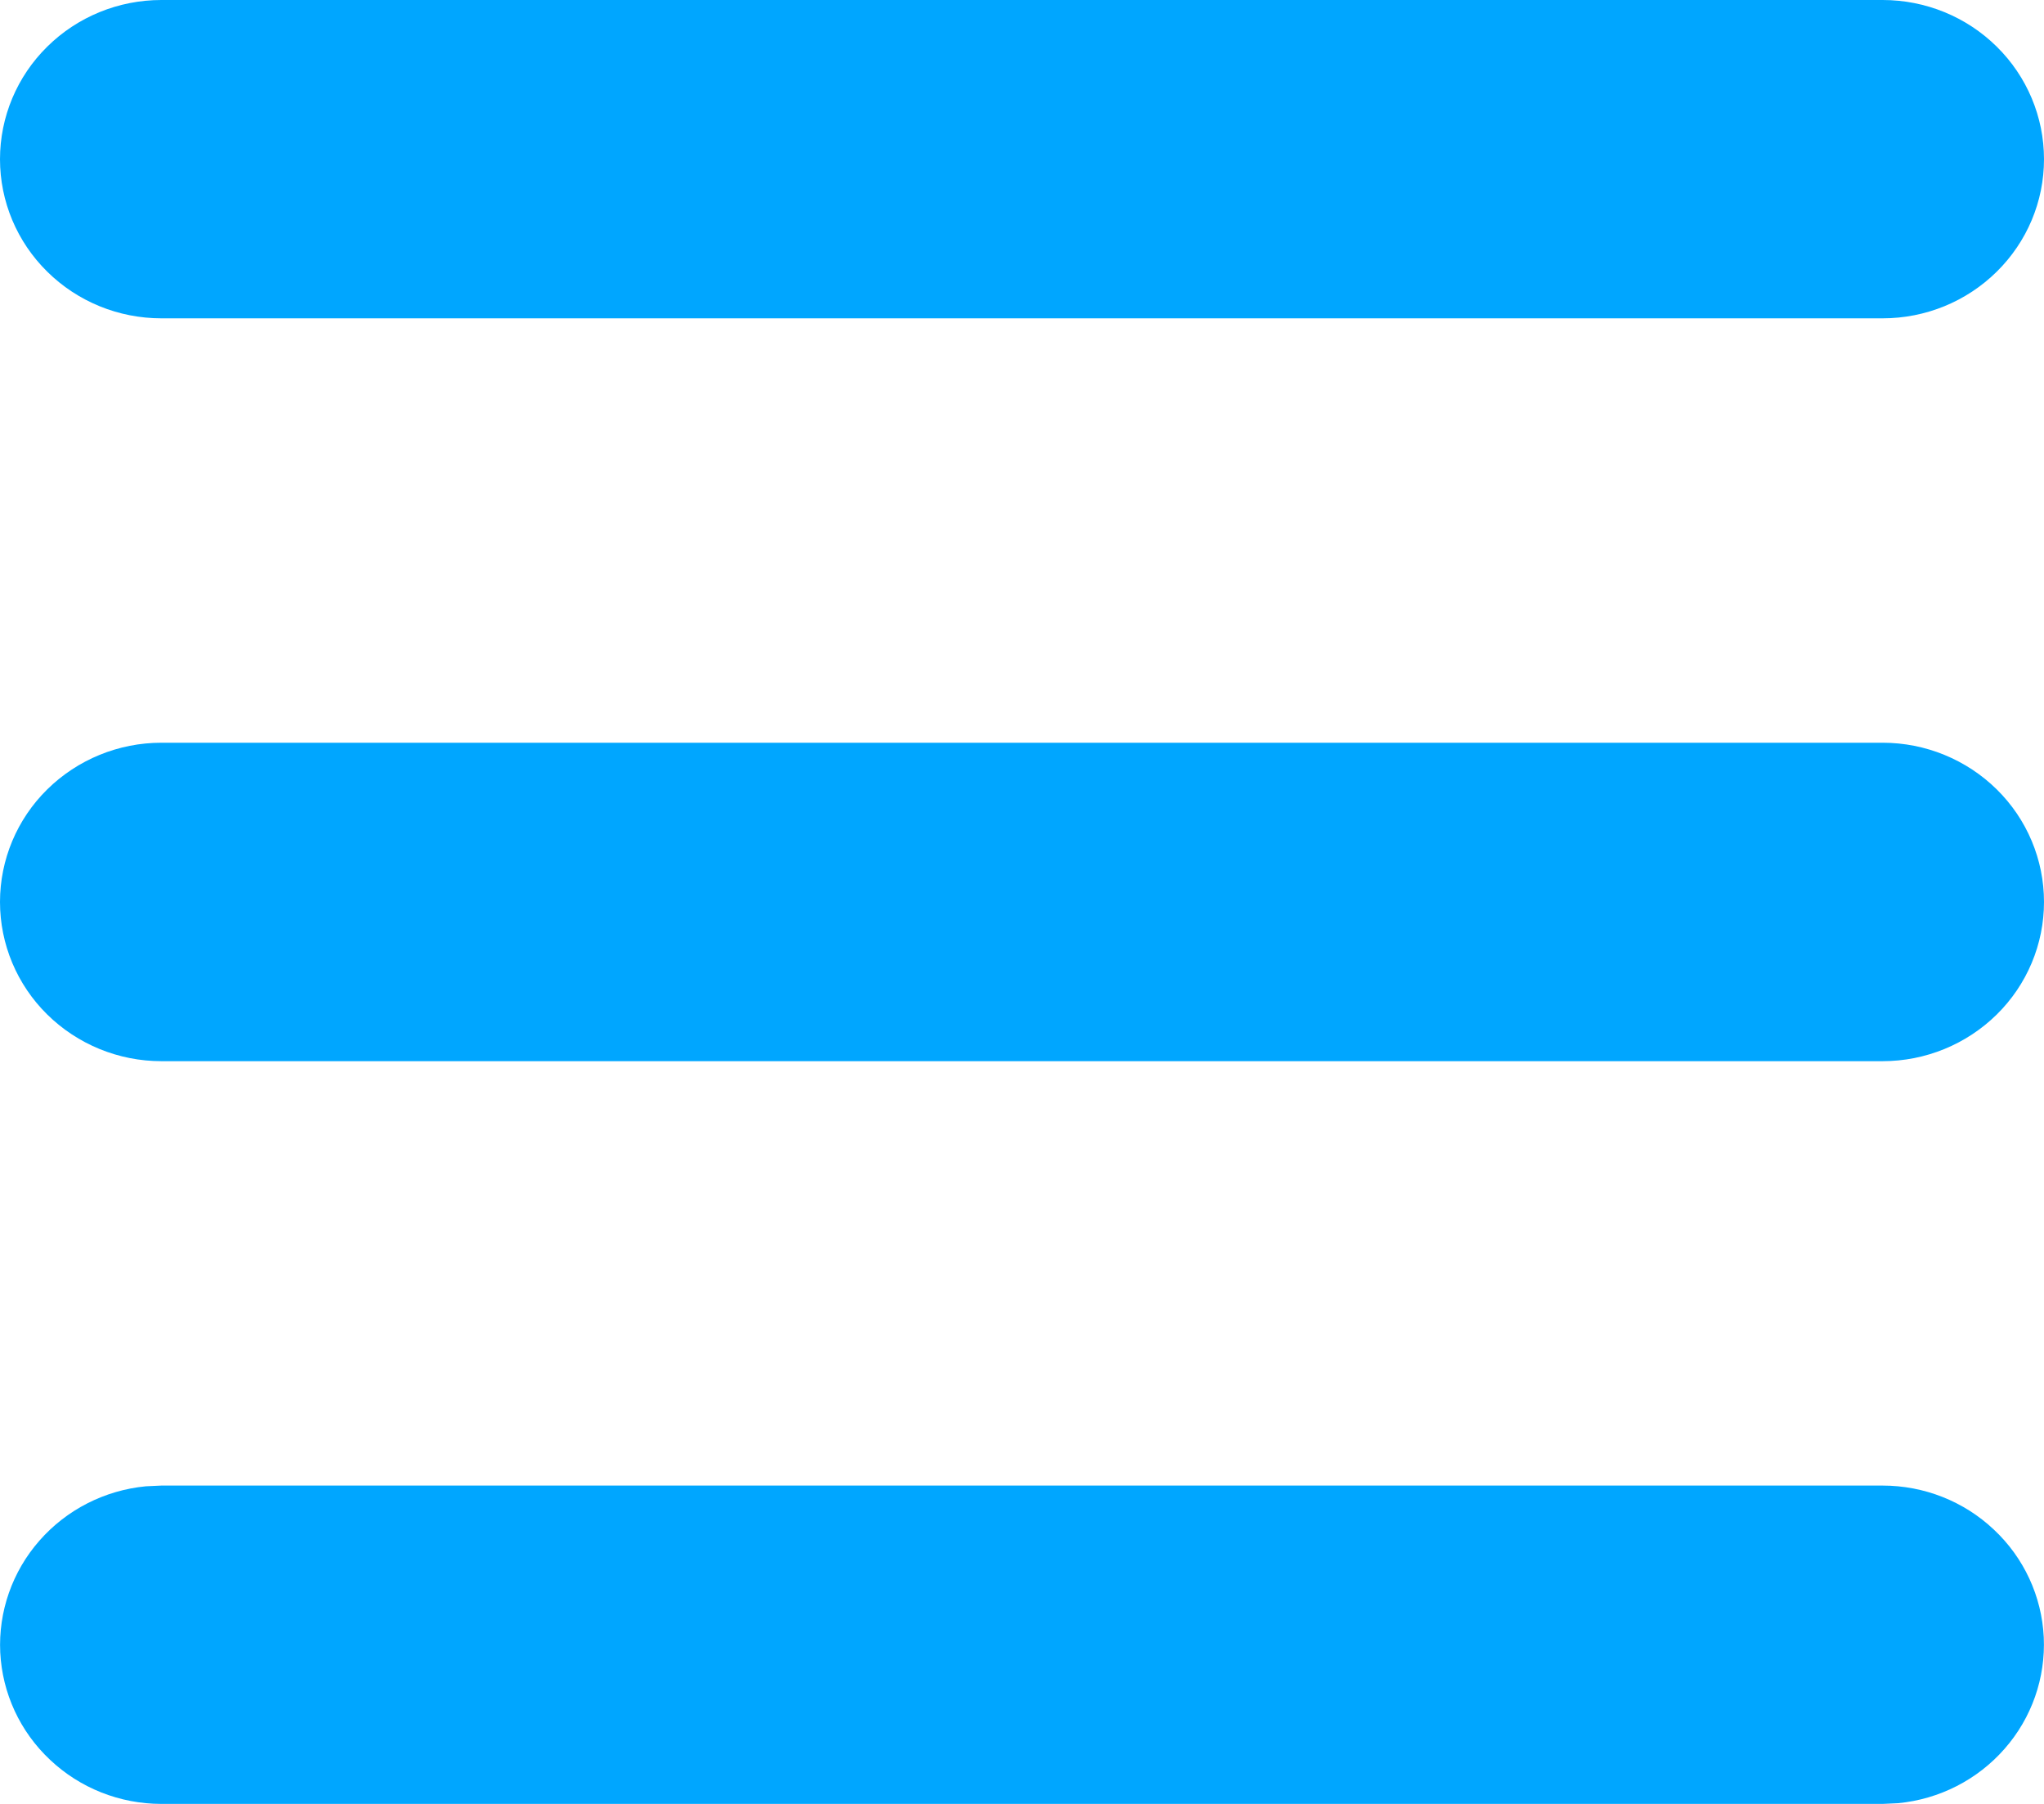 <svg width="17" height="15" viewBox="0 0 17 15" fill="none" xmlns="http://www.w3.org/2000/svg">
<path d="M15.658 12.353C16.003 12.353 16.334 12.484 16.583 12.719C16.833 12.953 16.981 13.273 16.998 13.613C17.014 13.952 16.898 14.285 16.672 14.542C16.447 14.799 16.13 14.961 15.787 14.994L15.658 15H1.342C0.997 15 0.666 14.869 0.417 14.634C0.167 14.4 0.019 14.08 0.002 13.74C-0.014 13.401 0.102 13.068 0.328 12.811C0.553 12.554 0.87 12.392 1.213 12.359L1.342 12.353H15.658ZM15.658 6.176C16.014 6.176 16.355 6.316 16.607 6.564C16.859 6.812 17 7.149 17 7.5C17 7.851 16.859 8.188 16.607 8.436C16.355 8.684 16.014 8.824 15.658 8.824H1.342C0.986 8.824 0.645 8.684 0.393 8.436C0.141 8.188 0 7.851 0 7.5C0 7.149 0.141 6.812 0.393 6.564C0.645 6.316 0.986 6.176 1.342 6.176H15.658ZM15.658 0C16.014 0 16.355 0.139 16.607 0.388C16.859 0.636 17 0.973 17 1.324C17 1.675 16.859 2.011 16.607 2.259C16.355 2.508 16.014 2.647 15.658 2.647H1.342C0.986 2.647 0.645 2.508 0.393 2.259C0.141 2.011 0 1.675 0 1.324C0 0.973 0.141 0.636 0.393 0.388C0.645 0.139 0.986 0 1.342 0H15.658Z" fill="#00A6FF"/>
</svg>
